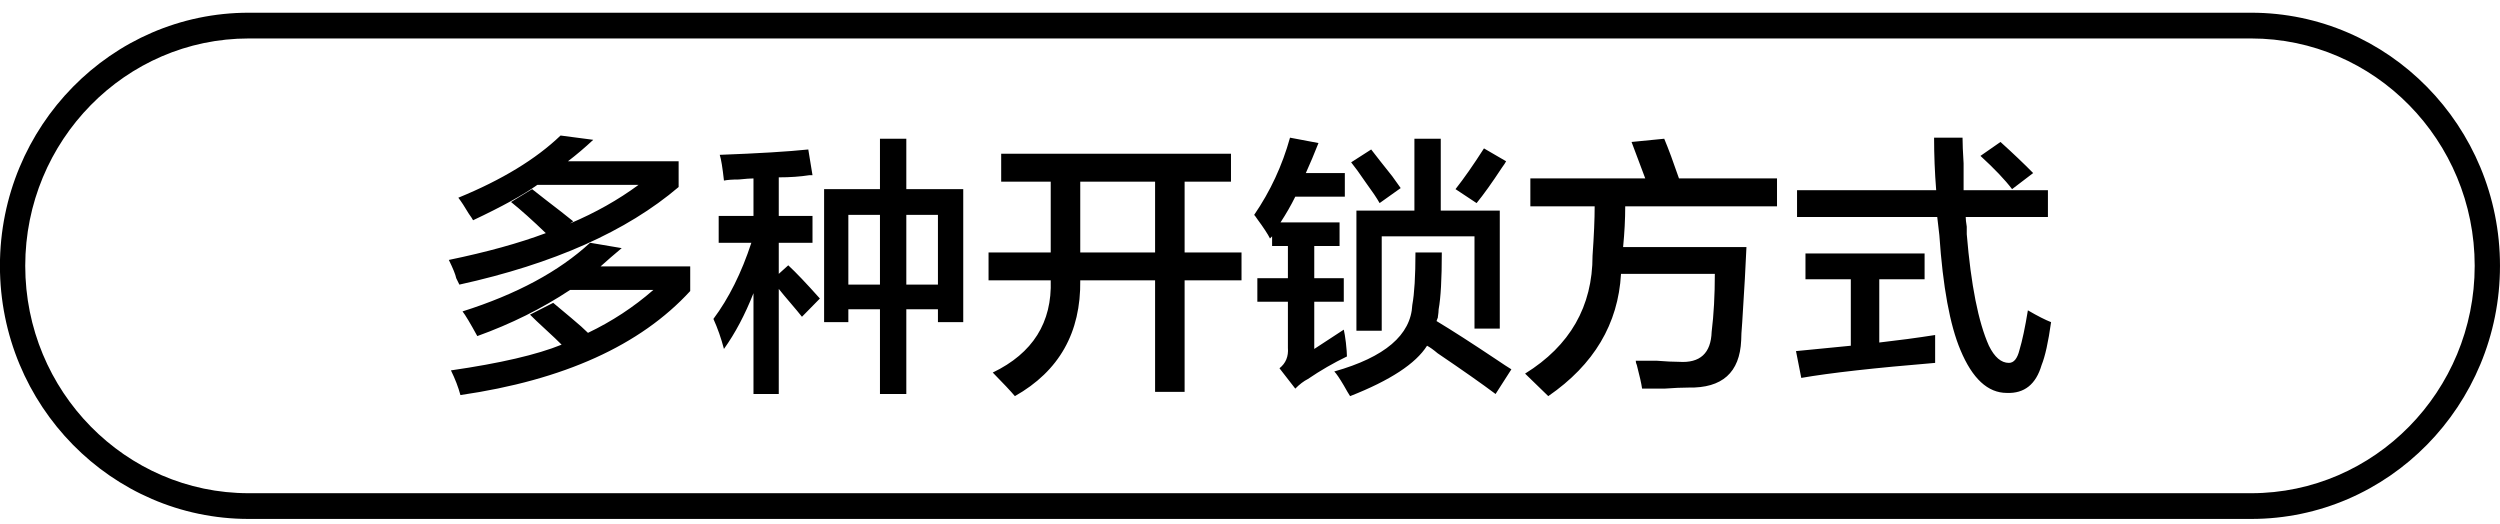 <svg 
 xmlns="http://www.w3.org/2000/svg"
 xmlns:xlink="http://www.w3.org/1999/xlink"
 width="148px" height="31px">
<path fill-rule="evenodd"  fill="rgb(0, 0, 0)"
 d="M133.272,30.721 L14.723,30.721 C6.603,30.721 -0.004,23.999 -0.004,15.737 C-0.004,7.475 6.603,0.753 14.723,0.753 L133.272,0.753 C141.392,0.753 147.999,7.475 147.999,15.737 C147.999,23.999 141.392,30.721 133.272,30.721 ZM133.272,2.277 L14.723,2.277 C7.428,2.277 1.494,8.316 1.494,15.737 C1.494,23.159 7.428,29.198 14.723,29.198 L133.272,29.198 C140.566,29.198 146.502,23.159 146.502,15.737 C146.502,8.316 140.566,2.277 133.272,2.277 ZM116.432,13.864 C116.682,16.870 117.118,19.071 117.743,20.467 C118.075,21.145 118.470,21.483 118.928,21.483 C119.219,21.483 119.427,21.229 119.552,20.721 C119.718,20.172 119.885,19.388 120.051,18.372 C120.634,18.711 121.091,18.943 121.424,19.071 C121.258,20.256 121.070,21.102 120.863,21.610 C120.529,22.753 119.843,23.302 118.803,23.261 C117.680,23.261 116.764,22.414 116.058,20.721 C115.434,19.240 115.017,16.975 114.810,13.927 L114.685,12.848 L106.385,12.848 L106.385,11.261 L114.622,11.261 C114.538,10.203 114.498,9.166 114.498,8.150 L116.182,8.150 C116.182,8.489 116.203,8.997 116.245,9.673 C116.245,10.394 116.245,10.923 116.245,11.261 L121.237,11.261 L121.237,12.848 L116.370,12.848 C116.370,12.975 116.390,13.166 116.432,13.420 C116.432,13.632 116.432,13.780 116.432,13.864 ZM117.243,9.229 L118.429,8.404 C119.178,9.081 119.822,9.695 120.363,10.245 L119.115,11.197 C118.699,10.648 118.075,9.991 117.243,9.229 ZM109.568,16.531 L106.884,16.531 L106.884,15.007 L113.936,15.007 L113.936,16.531 L111.253,16.531 L111.253,20.277 C112.376,20.150 113.478,20.002 114.560,19.833 C114.560,20.340 114.560,20.891 114.560,21.483 C110.981,21.779 108.340,22.075 106.635,22.372 L106.323,20.785 L109.568,20.467 L109.568,16.531 ZM96.088,14.626 L103.390,14.626 C103.348,15.642 103.265,17.124 103.140,19.071 C103.098,19.578 103.078,19.939 103.078,20.150 C102.994,22.055 101.954,22.985 99.957,22.944 C99.583,22.944 99.104,22.964 98.522,23.007 C97.981,23.007 97.544,23.007 97.212,23.007 C97.170,22.711 97.065,22.245 96.900,21.610 C96.858,21.526 96.837,21.442 96.837,21.356 C97.128,21.356 97.544,21.356 98.085,21.356 C98.626,21.399 99.062,21.420 99.396,21.420 C100.644,21.505 101.288,20.912 101.330,19.642 C101.455,18.626 101.518,17.483 101.518,16.213 L95.964,16.213 C95.797,19.177 94.362,21.588 91.658,23.451 L90.285,22.118 C92.947,20.467 94.279,18.140 94.279,15.134 C94.362,13.949 94.404,12.975 94.404,12.213 L90.597,12.213 L90.597,10.563 L97.399,10.563 C97.149,9.886 96.878,9.166 96.588,8.404 L98.522,8.213 C98.772,8.807 99.062,9.589 99.396,10.563 L105.199,10.563 L105.199,12.213 L96.213,12.213 C96.213,12.975 96.171,13.780 96.088,14.626 ZM85.105,20.912 C84.856,20.700 84.647,20.553 84.481,20.467 C83.815,21.526 82.297,22.520 79.926,23.451 C79.842,23.325 79.717,23.112 79.552,22.817 C79.302,22.393 79.115,22.118 78.990,21.991 C81.985,21.145 83.524,19.833 83.608,18.054 C83.733,17.378 83.795,16.340 83.795,14.944 L85.355,14.944 C85.355,16.510 85.293,17.632 85.168,18.309 C85.168,18.419 85.149,18.587 85.118,18.793 C85.106,18.819 85.082,18.888 85.043,19.007 C85.958,19.558 87.143,20.319 88.600,21.293 C88.974,21.547 89.265,21.737 89.474,21.864 L88.538,23.325 C87.747,22.731 86.603,21.927 85.105,20.912 ZM85.105,18.880 C85.111,18.847 85.113,18.824 85.118,18.793 C85.130,18.765 85.127,18.791 85.105,18.880 ZM87.414,12.023 L86.166,11.197 C86.666,10.563 87.227,9.759 87.851,8.785 L89.162,9.547 C89.120,9.632 89.037,9.759 88.912,9.928 C88.329,10.816 87.830,11.515 87.414,12.023 ZM88.787,19.452 L87.290,19.452 L87.290,13.991 L81.798,13.991 L81.798,19.578 L80.300,19.578 L80.300,12.467 L83.733,12.467 L83.733,8.213 L85.293,8.213 L85.293,12.467 L88.787,12.467 L88.787,19.452 ZM80.862,10.816 C80.488,10.267 80.196,9.864 79.988,9.610 L81.174,8.849 C81.465,9.229 81.881,9.759 82.422,10.435 C82.630,10.732 82.796,10.965 82.921,11.134 L81.673,12.023 C81.507,11.727 81.236,11.324 80.862,10.816 ZM76.681,23.007 L75.745,21.801 C76.119,21.505 76.285,21.102 76.244,20.594 L76.244,17.864 L74.435,17.864 L74.435,16.468 L76.244,16.468 L76.244,14.563 L75.308,14.563 L75.308,13.991 L75.183,14.118 C75.059,13.864 74.809,13.483 74.435,12.975 C74.351,12.848 74.288,12.764 74.247,12.721 C75.204,11.324 75.911,9.801 76.369,8.150 L78.054,8.468 C77.804,9.102 77.555,9.695 77.305,10.245 L79.614,10.245 L79.614,11.642 L76.681,11.642 C76.431,12.150 76.140,12.658 75.807,13.166 L79.302,13.166 L79.302,14.563 L77.804,14.563 L77.804,16.468 L79.552,16.468 L79.552,17.864 L77.804,17.864 L77.804,20.658 L79.552,19.515 C79.592,19.685 79.634,19.939 79.676,20.277 C79.717,20.658 79.739,20.934 79.739,21.102 C78.948,21.483 78.179,21.927 77.430,22.436 C77.180,22.563 76.931,22.753 76.681,23.007 ZM70.129,23.198 L68.381,23.198 L68.381,16.594 L63.951,16.594 C63.992,19.685 62.703,21.969 60.082,23.451 C59.832,23.155 59.395,22.689 58.771,22.055 C61.143,20.912 62.286,19.092 62.203,16.594 L58.522,16.594 L58.522,14.944 L62.203,14.944 L62.203,10.753 L59.270,10.753 L59.270,9.102 L72.874,9.102 L72.874,10.753 L70.129,10.753 L70.129,14.944 L73.498,14.944 L73.498,16.594 L70.129,16.594 L70.129,23.198 ZM68.381,10.753 L63.951,10.753 L63.951,14.944 L68.381,14.944 L68.381,10.753 ZM55.526,18.309 L53.654,18.309 L53.654,23.325 L52.094,23.325 L52.094,18.309 L50.222,18.309 L50.222,19.071 L48.787,19.071 L48.787,11.197 L52.094,11.197 L52.094,8.213 L53.654,8.213 L53.654,11.197 L57.024,11.197 L57.024,19.071 L55.526,19.071 L55.526,18.309 ZM52.094,12.721 L50.222,12.721 L50.222,16.849 L52.094,16.849 L52.094,12.721 ZM55.526,12.721 L53.654,12.721 L53.654,16.849 L55.526,16.849 L55.526,12.721 ZM46.665,15.706 C47.122,16.129 47.746,16.785 48.537,17.673 L47.476,18.753 C47.309,18.542 47.080,18.267 46.790,17.928 C46.498,17.589 46.269,17.314 46.103,17.102 L46.103,23.325 L44.606,23.325 L44.606,17.356 C44.106,18.626 43.523,19.727 42.858,20.658 C42.692,20.023 42.484,19.430 42.234,18.880 C43.149,17.653 43.898,16.150 44.481,14.372 L42.546,14.372 L42.546,12.785 L44.606,12.785 L44.606,10.563 C44.439,10.563 44.147,10.584 43.732,10.626 C43.358,10.626 43.066,10.648 42.858,10.690 C42.774,9.928 42.692,9.420 42.609,9.166 C44.896,9.081 46.643,8.975 47.851,8.849 L48.100,10.372 C48.058,10.372 47.996,10.372 47.913,10.372 C47.372,10.457 46.768,10.499 46.103,10.499 L46.103,12.785 L48.100,12.785 L48.100,14.372 L46.103,14.372 L46.103,16.213 L46.665,15.706 ZM27.257,23.388 C27.133,22.921 26.945,22.436 26.696,21.927 C29.607,21.505 31.791,20.997 33.248,20.404 C33.040,20.192 32.727,19.896 32.312,19.515 C31.896,19.134 31.584,18.838 31.376,18.626 L32.749,17.928 C32.999,18.140 33.351,18.435 33.810,18.816 C34.267,19.197 34.600,19.494 34.808,19.705 C36.222,19.029 37.512,18.182 38.677,17.166 L33.747,17.166 C32.083,18.267 30.253,19.177 28.256,19.896 C27.840,19.134 27.548,18.648 27.382,18.435 C30.585,17.420 33.102,16.065 34.933,14.372 L36.805,14.689 C36.347,15.070 35.932,15.431 35.557,15.769 L40.861,15.769 L40.861,17.229 C37.907,20.447 33.373,22.499 27.257,23.388 ZM27.008,16.468 C26.966,16.256 26.821,15.896 26.571,15.388 C28.818,14.923 30.731,14.394 32.312,13.801 C31.521,13.039 30.835,12.425 30.253,11.959 L31.501,11.197 C31.667,11.324 31.938,11.537 32.312,11.833 C32.977,12.340 33.518,12.764 33.935,13.102 L33.747,13.229 C35.245,12.594 36.596,11.833 37.804,10.943 L31.813,10.943 C30.980,11.537 29.712,12.235 28.006,13.039 C27.964,12.954 27.881,12.828 27.757,12.658 C27.507,12.235 27.298,11.918 27.133,11.705 C29.712,10.648 31.729,9.420 33.186,8.023 L35.120,8.277 C34.621,8.743 34.122,9.166 33.623,9.547 L40.175,9.547 L40.175,11.071 C37.096,13.695 32.769,15.621 27.195,16.849 C27.153,16.764 27.091,16.637 27.008,16.468 Z"/>
</svg>

